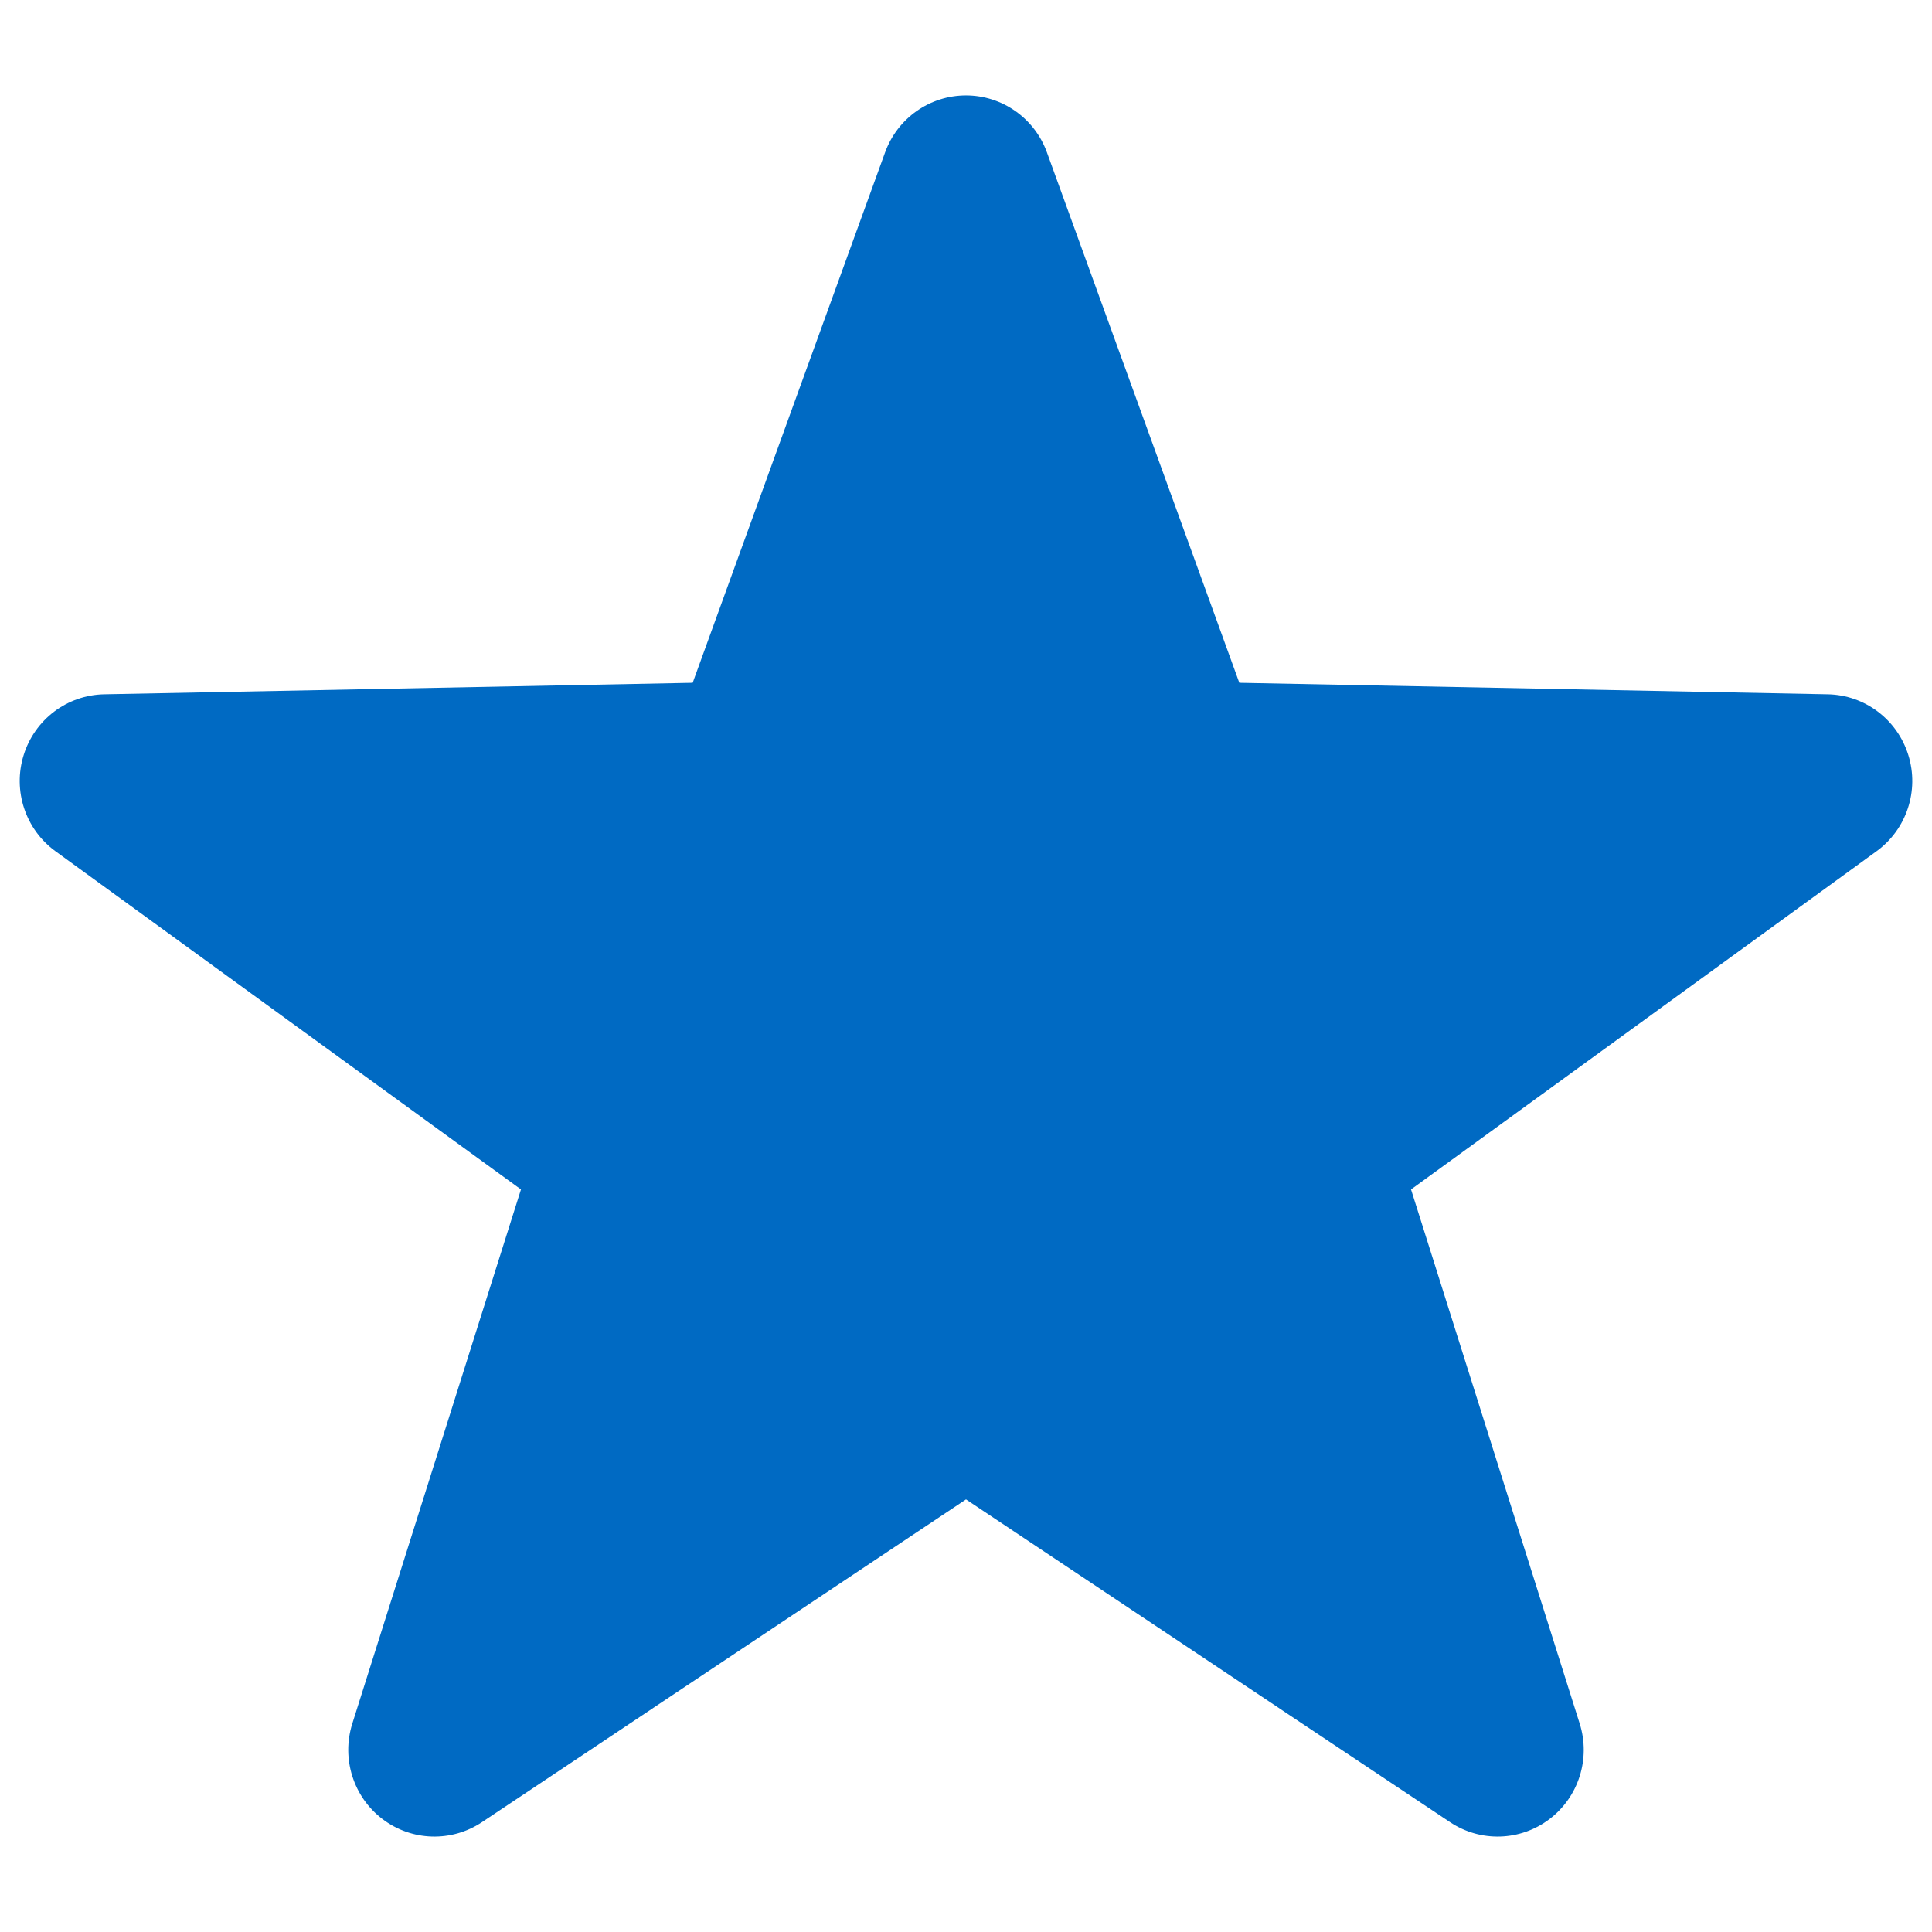 <svg width="49" height="49" viewBox="0 0 49 49" fill="none" xmlns="http://www.w3.org/2000/svg">
<path fill-rule="evenodd" clip-rule="evenodd" d="M9.701 46.136C8.962 45.575 8.655 44.605 8.935 43.716L13.213 30.167L1.406 21.589C0.644 21.035 0.319 20.053 0.6 19.151C0.88 18.248 1.703 17.627 2.642 17.609L17.568 17.317L22.448 3.864C22.762 2.997 23.582 2.42 24.5 2.42C25.418 2.42 26.238 2.997 26.552 3.864L31.432 17.317L46.358 17.609C47.297 17.627 48.12 18.248 48.4 19.151C48.681 20.053 48.356 21.035 47.594 21.589L35.787 30.167L40.065 43.716C40.345 44.605 40.038 45.575 39.299 46.136C38.559 46.698 37.548 46.729 36.776 46.214L24.5 38.028L12.224 46.214C11.452 46.729 10.441 46.698 9.701 46.136Z" fill="#006AC3"/>
</svg>
